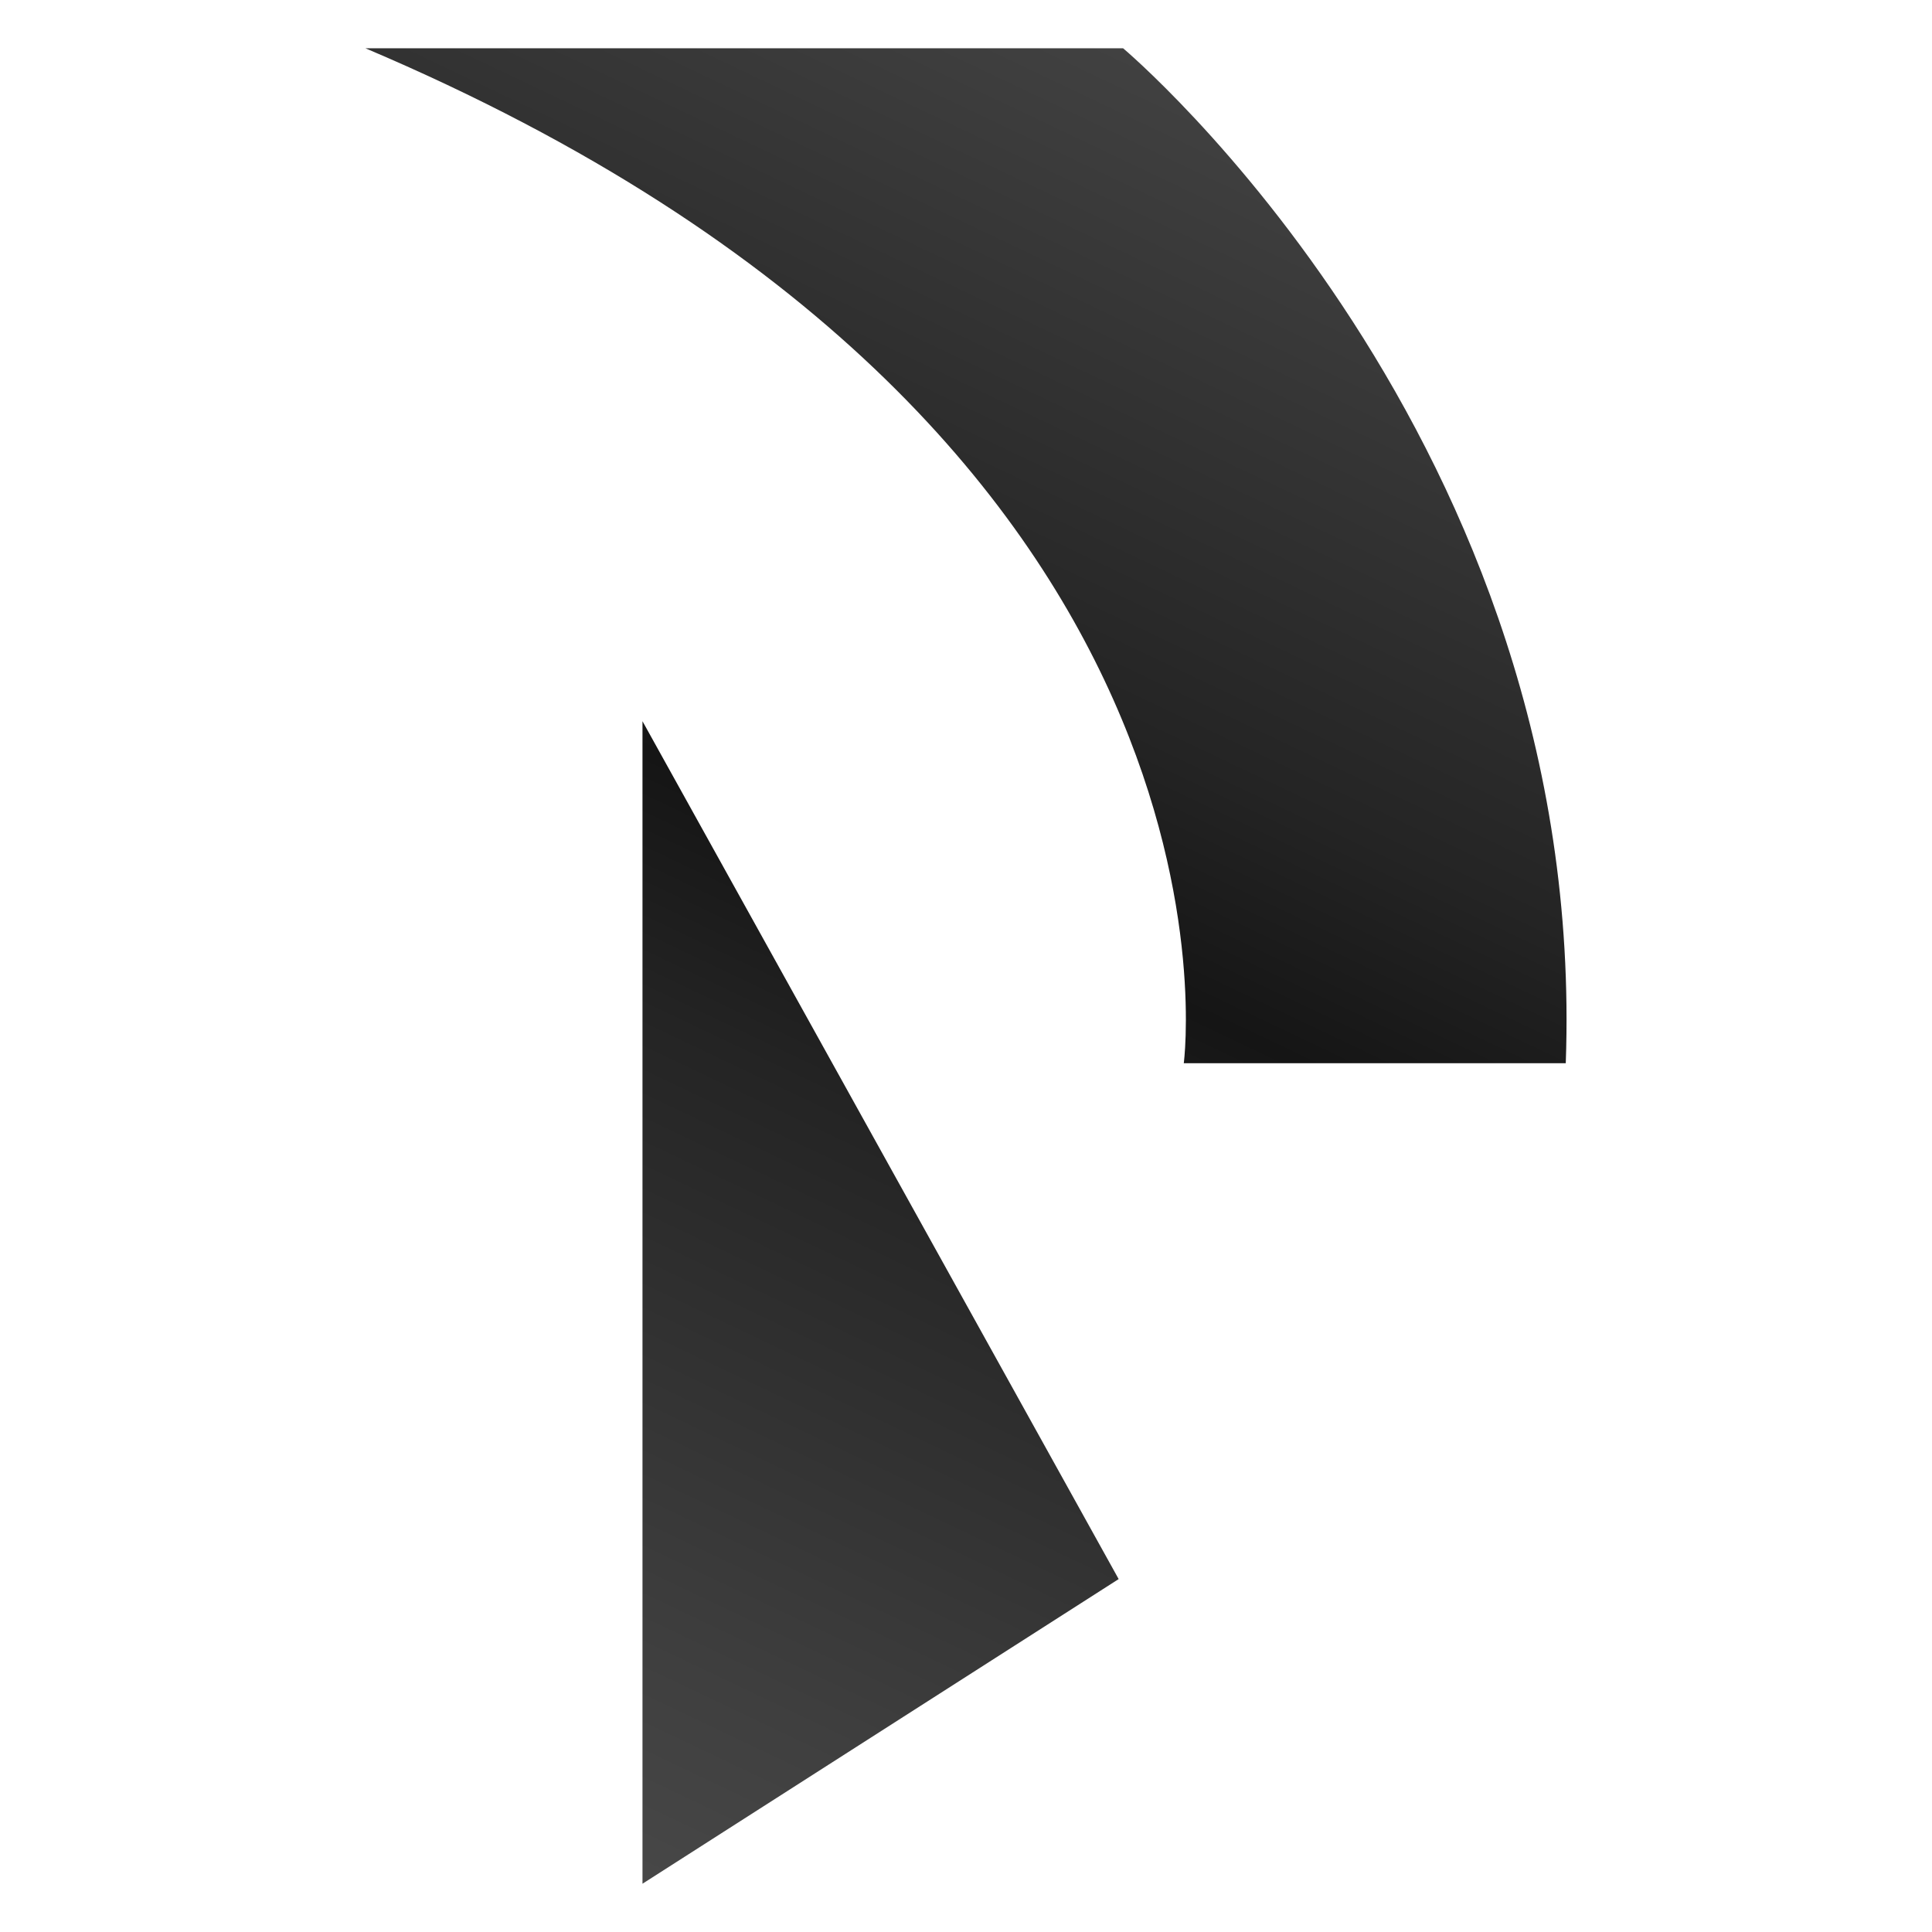 <svg xmlns="http://www.w3.org/2000/svg" width="250" height="250"><linearGradient id="a" x1="-1.067" x2="212.574" y1="336.731" y2="-112.225" gradientUnits="userSpaceOnUse"><stop offset="0" stop-color="#646565"/><stop offset=".063" stop-color="#606060"/><stop offset=".166" stop-color="#535353"/><stop offset=".296" stop-color="#3f3f3f"/><stop offset=".447" stop-color="#242424"/><stop offset=".508" stop-color="#151515"/><stop offset=".568" stop-color="#242424"/><stop offset=".714" stop-color="#3f3f3f"/><stop offset=".839" stop-color="#535353"/><stop offset=".939" stop-color="#606060"/><stop offset="1" stop-color="#646565"/></linearGradient><path fill="url(#a)" d="M153.18 137.582S164.129 55.797 47.285 6.246h98.043s60.18 50.55 57.281 131.336zM83.137 93.324v150.43l61.617-39.422zm0 0"/></svg>